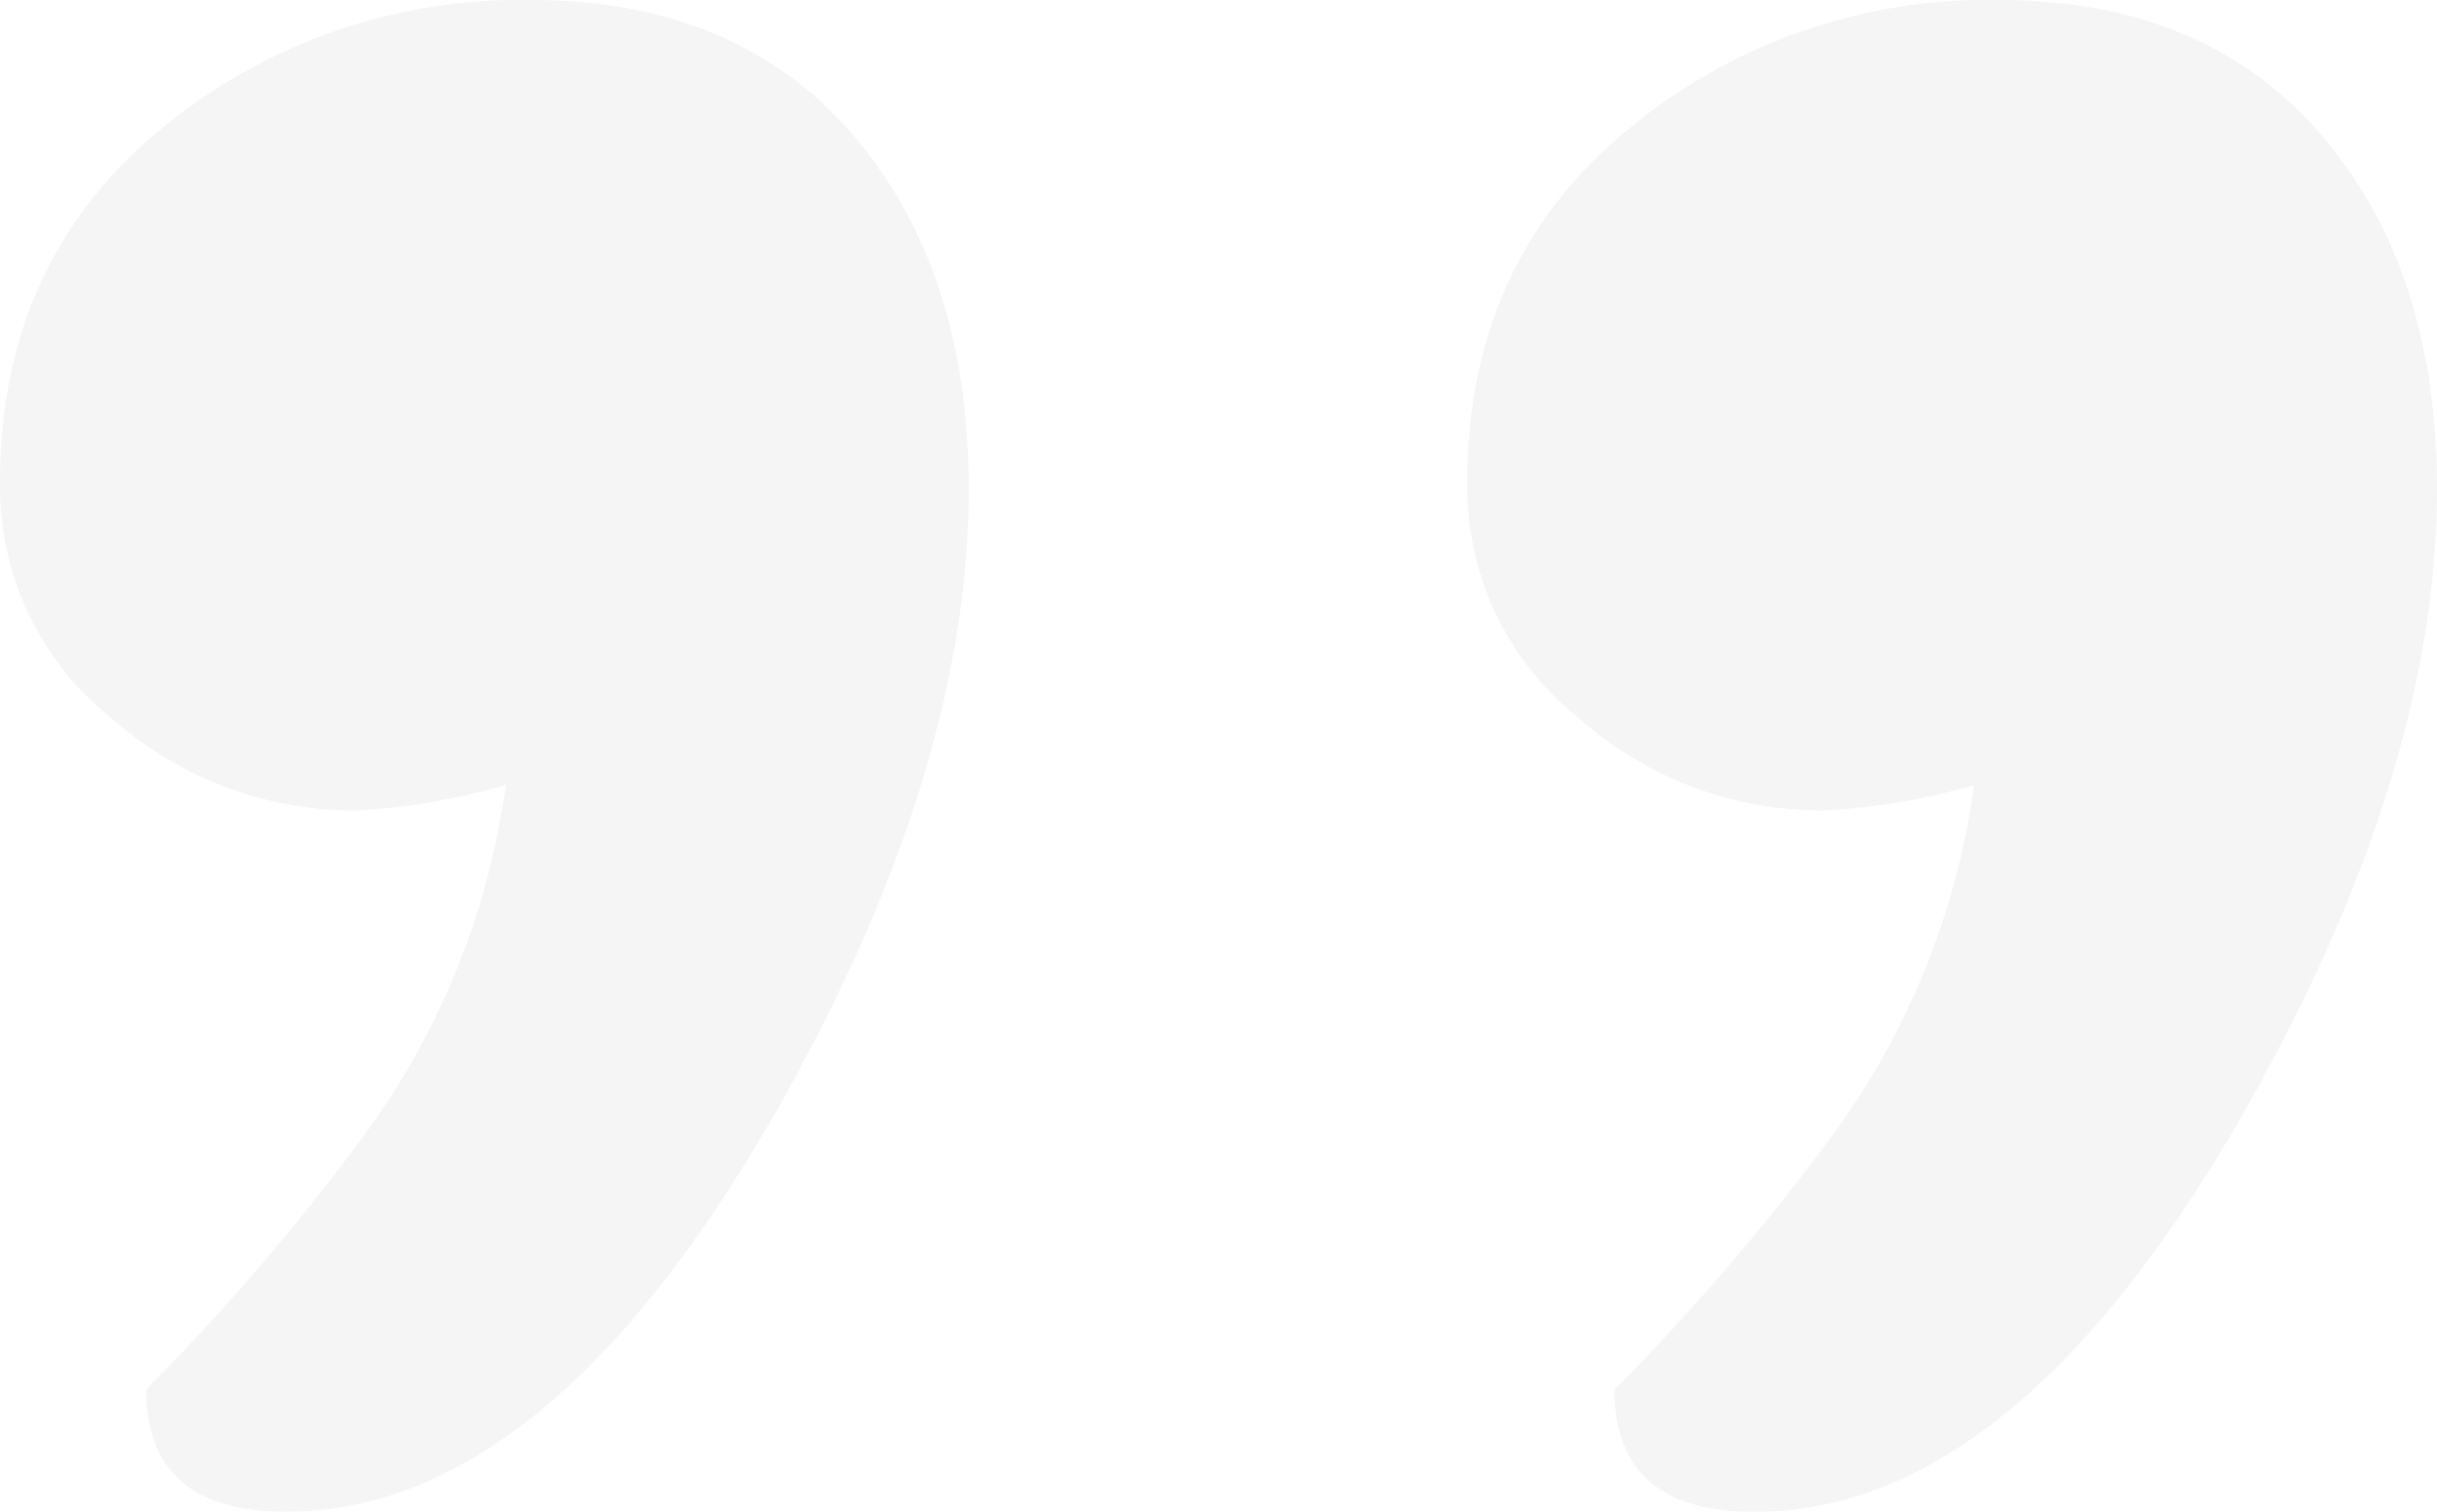 <?xml version="1.0" encoding="UTF-8"?> <svg xmlns="http://www.w3.org/2000/svg" viewBox="0 0 154.46 95.81"> <defs> <style>.cls-1{opacity:0.04;}</style> </defs> <title>Ресурс 42</title> <g id="Слой_2" data-name="Слой 2"> <g id="Слой_1-2" data-name="Слой 1"> <g class="cls-1"> <path d="M22.4,51.37A23.26,23.26,0,0,1,7,45.46,18.7,18.7,0,0,1,0,30.58Q0,16.72,10,8.36A35.7,35.7,0,0,1,33.6,0Q46.72,0,54.06,8.56T61.4,31q0,18.34-12.74,40.36Q34.37,95.81,18.15,95.81q-8.89,0-8.88-7.75a144.63,144.63,0,0,0,14.1-16.51,48.55,48.55,0,0,0,8.69-21.81A40.79,40.79,0,0,1,22.4,51.37Z"></path> <path d="M115.46,51.37A23.26,23.26,0,0,1,100,45.46a18.7,18.7,0,0,1-7-14.88q0-13.86,10-22.22A35.7,35.7,0,0,1,126.66,0q13.12,0,20.47,8.56T154.46,31q0,18.34-12.74,40.36-14.29,24.46-30.51,24.46-8.89,0-8.88-7.75a144.63,144.63,0,0,0,14.1-16.51,48.55,48.55,0,0,0,8.69-21.81A40.79,40.79,0,0,1,115.46,51.37Z"></path> </g> </g> </g> </svg> 